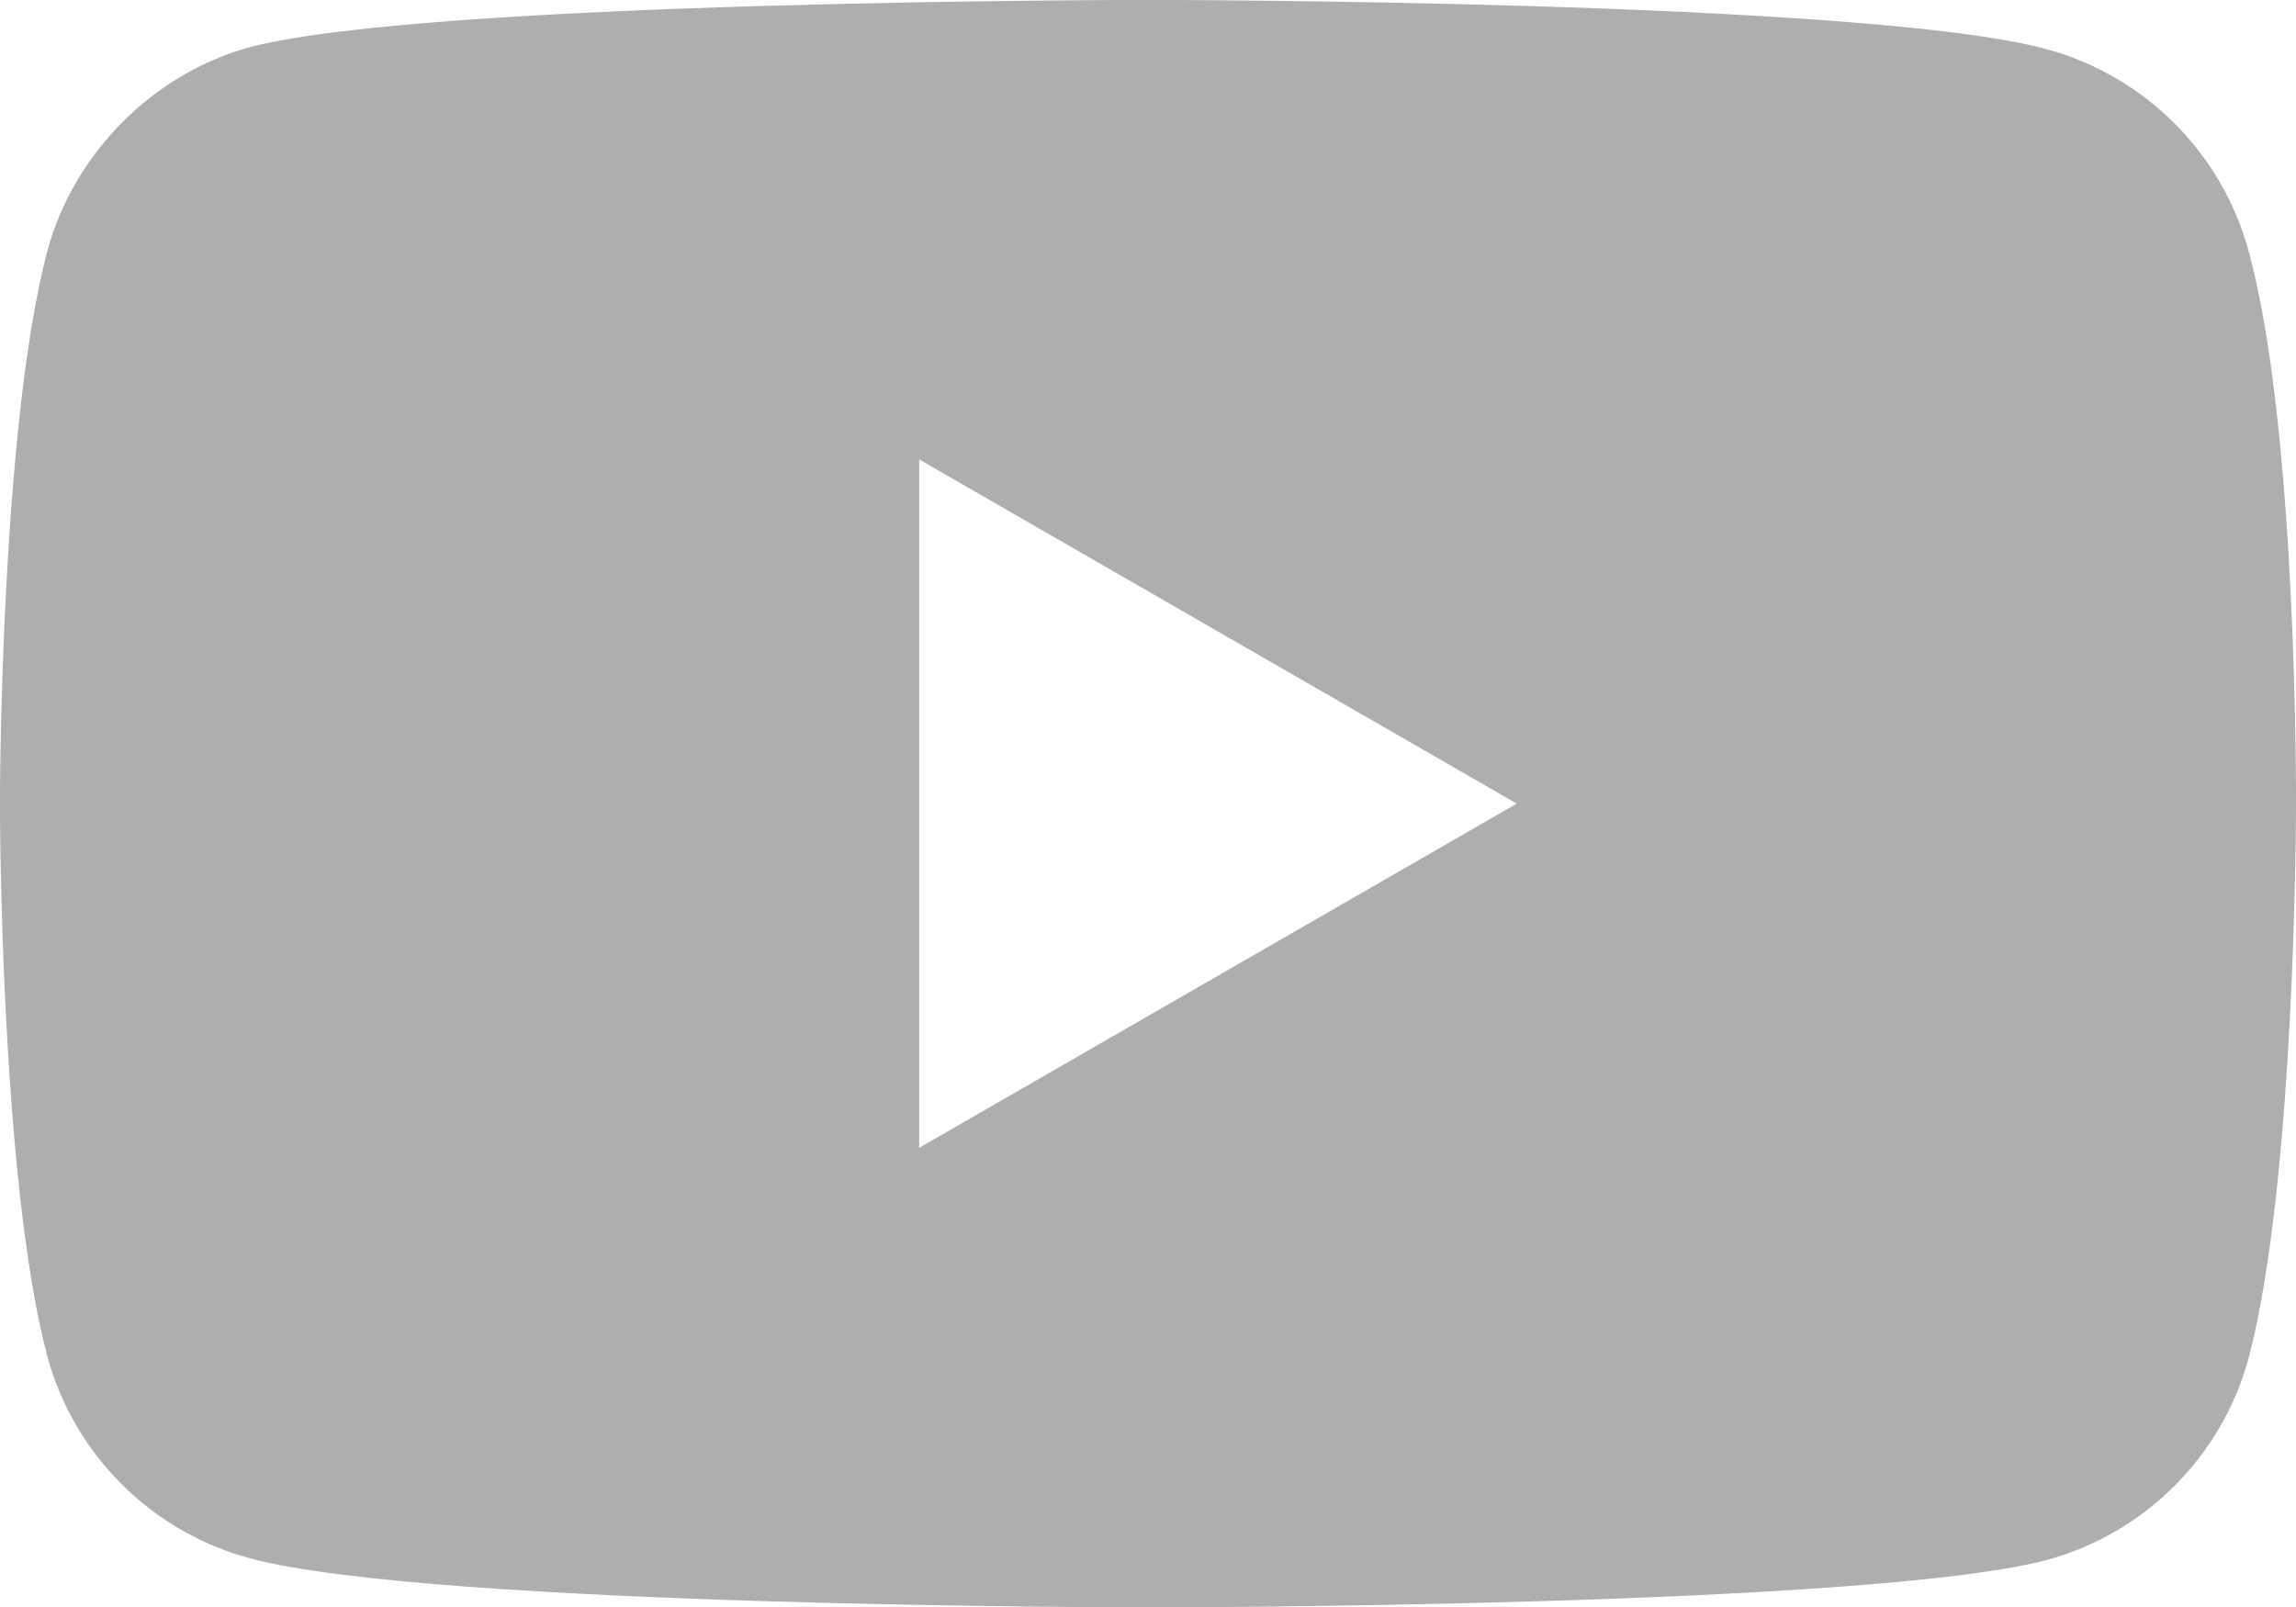 <?xml version="1.0" encoding="utf-8"?>
<!-- Generator: Adobe Illustrator 14.0.0, SVG Export Plug-In . SVG Version: 6.00 Build 43363)  -->
<!DOCTYPE svg PUBLIC "-//W3C//DTD SVG 1.0//EN" "http://www.w3.org/TR/2001/REC-SVG-20010904/DTD/svg10.dtd">
<svg version="1.0" id="Layer_1" xmlns="http://www.w3.org/2000/svg" xmlns:xlink="http://www.w3.org/1999/xlink" x="0px" y="0px"
	 width="31.421px" height="22px" viewBox="117.486 122.448 31.421 22" enable-background="new 117.486 122.448 31.421 22"
	 xml:space="preserve">
<path fill="#AEAEAE" d="M148.26,125.89c-0.362-1.346-1.424-2.407-2.77-2.77c-2.459-0.673-12.294-0.673-12.294-0.673
	s-9.835,0-12.294,0.647c-1.32,0.362-2.407,1.45-2.77,2.795c-0.647,2.459-0.647,7.558-0.647,7.558s0,5.124,0.647,7.558
	c0.362,1.346,1.423,2.407,2.77,2.77c2.485,0.673,12.294,0.673,12.294,0.673s9.835,0,12.294-0.647
	c1.346-0.362,2.407-1.423,2.77-2.769c0.647-2.46,0.647-7.559,0.647-7.559S148.933,128.349,148.26,125.89z M130.065,138.158v-9.422
	l8.178,4.711L130.065,138.158z"/>
</svg>
